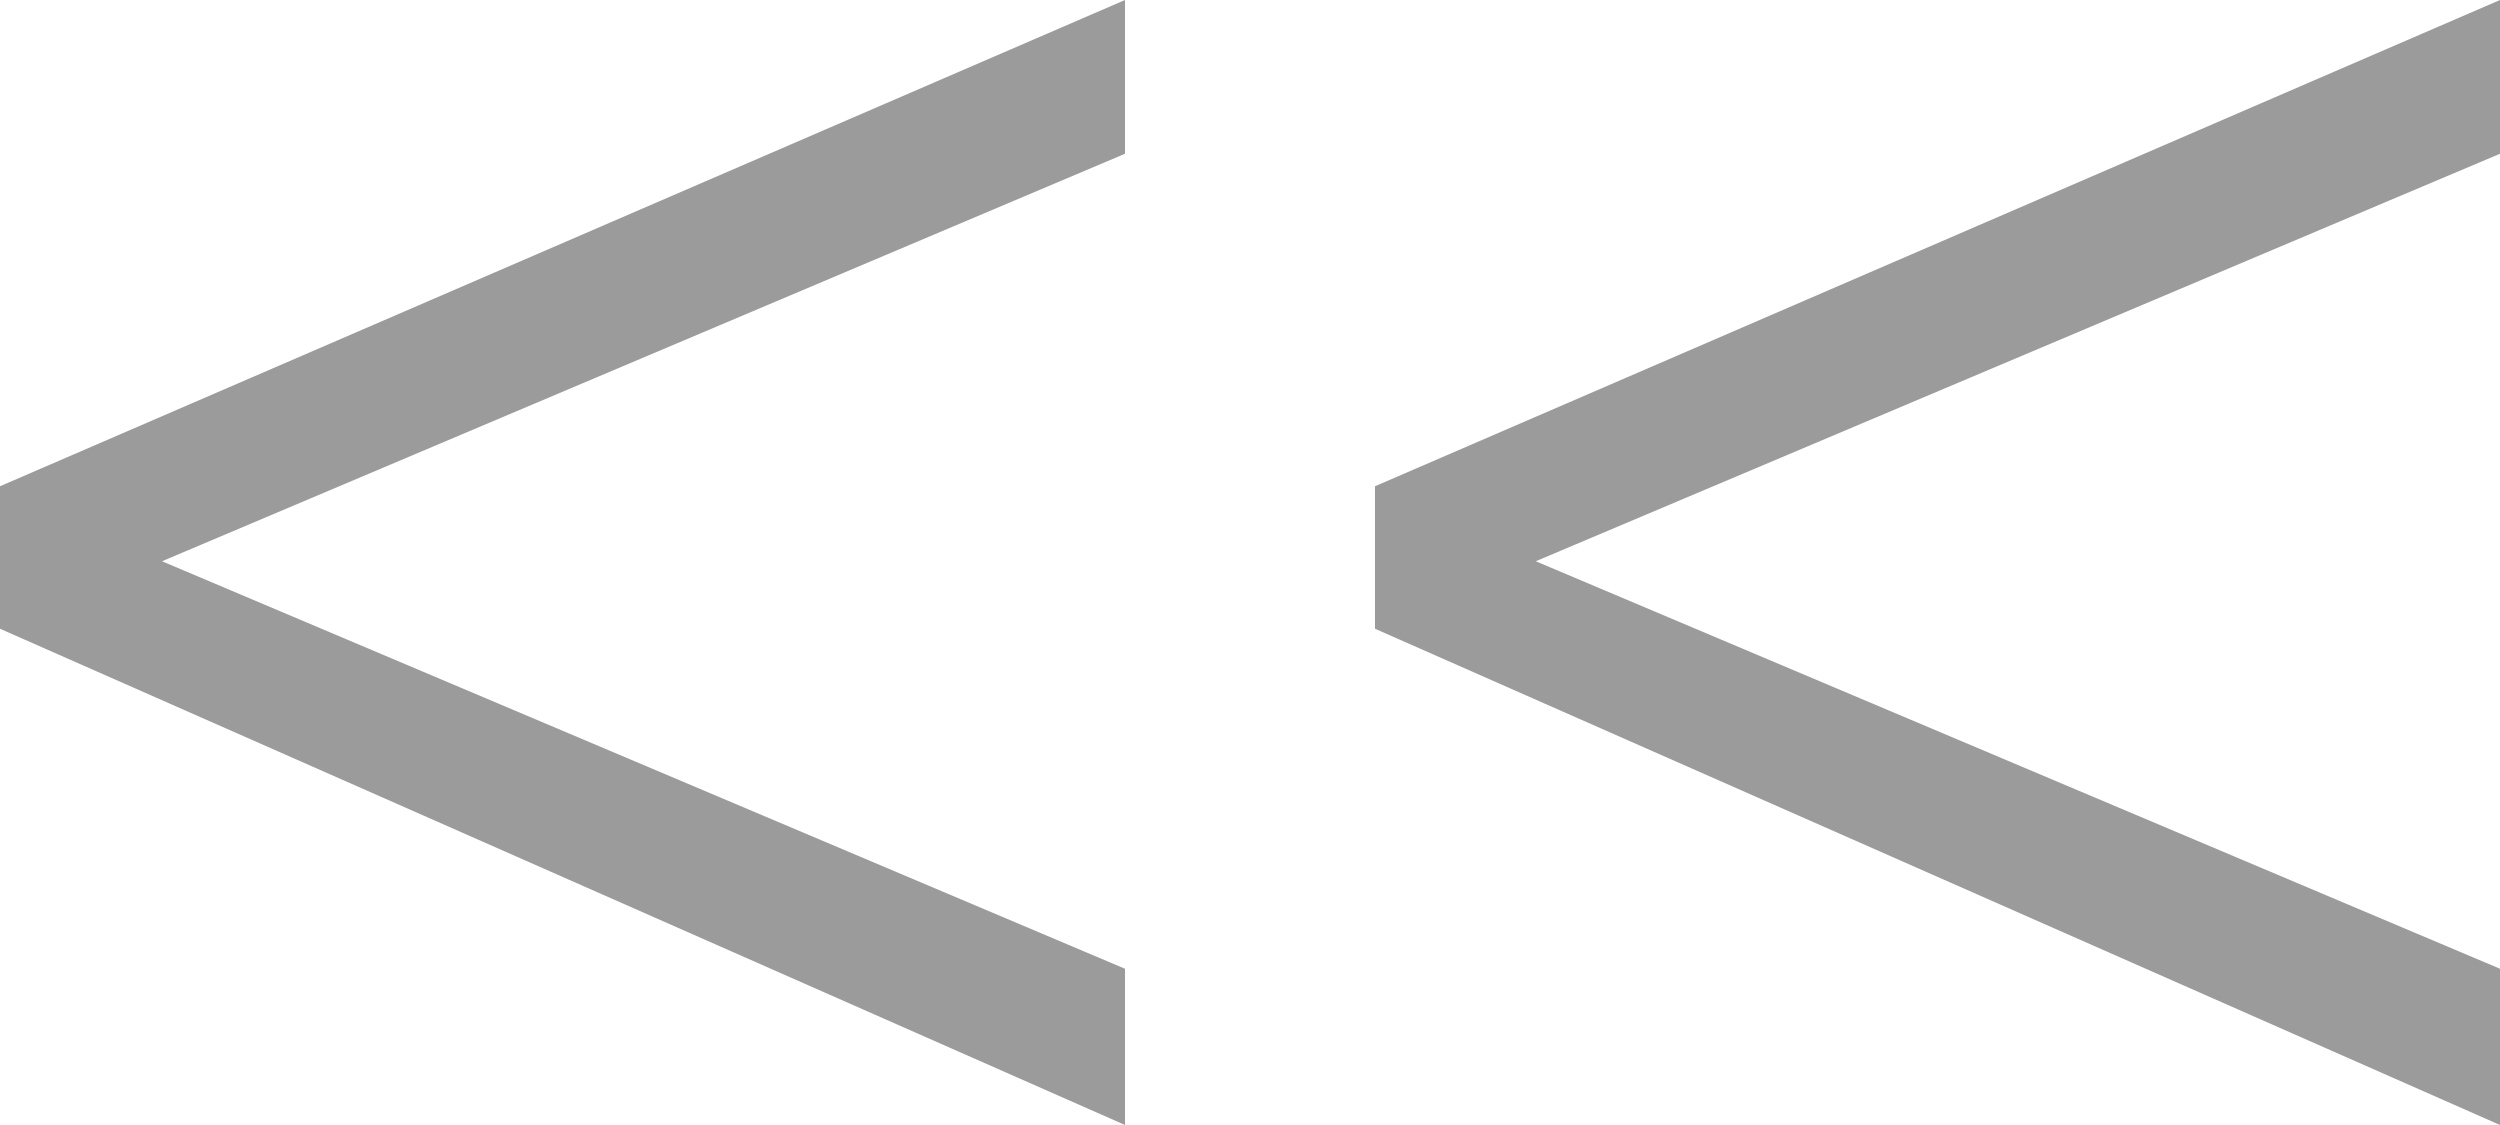 <svg xmlns="http://www.w3.org/2000/svg" width="20" height="9" viewBox="0 0 20 9"><g><g transform="rotate(-180 4.5 4.5)"><path fill="#9b9b9b" d="M9 3.97v1.14L0 9V7.77l7.704-3.26L0 1.25V0z"/></g><g transform="rotate(-180 15.5 4.5)"><path fill="#9b9b9b" d="M20 3.97v1.14L11 9V7.77l7.714-3.26L11 1.25V0z"/></g></g></svg>